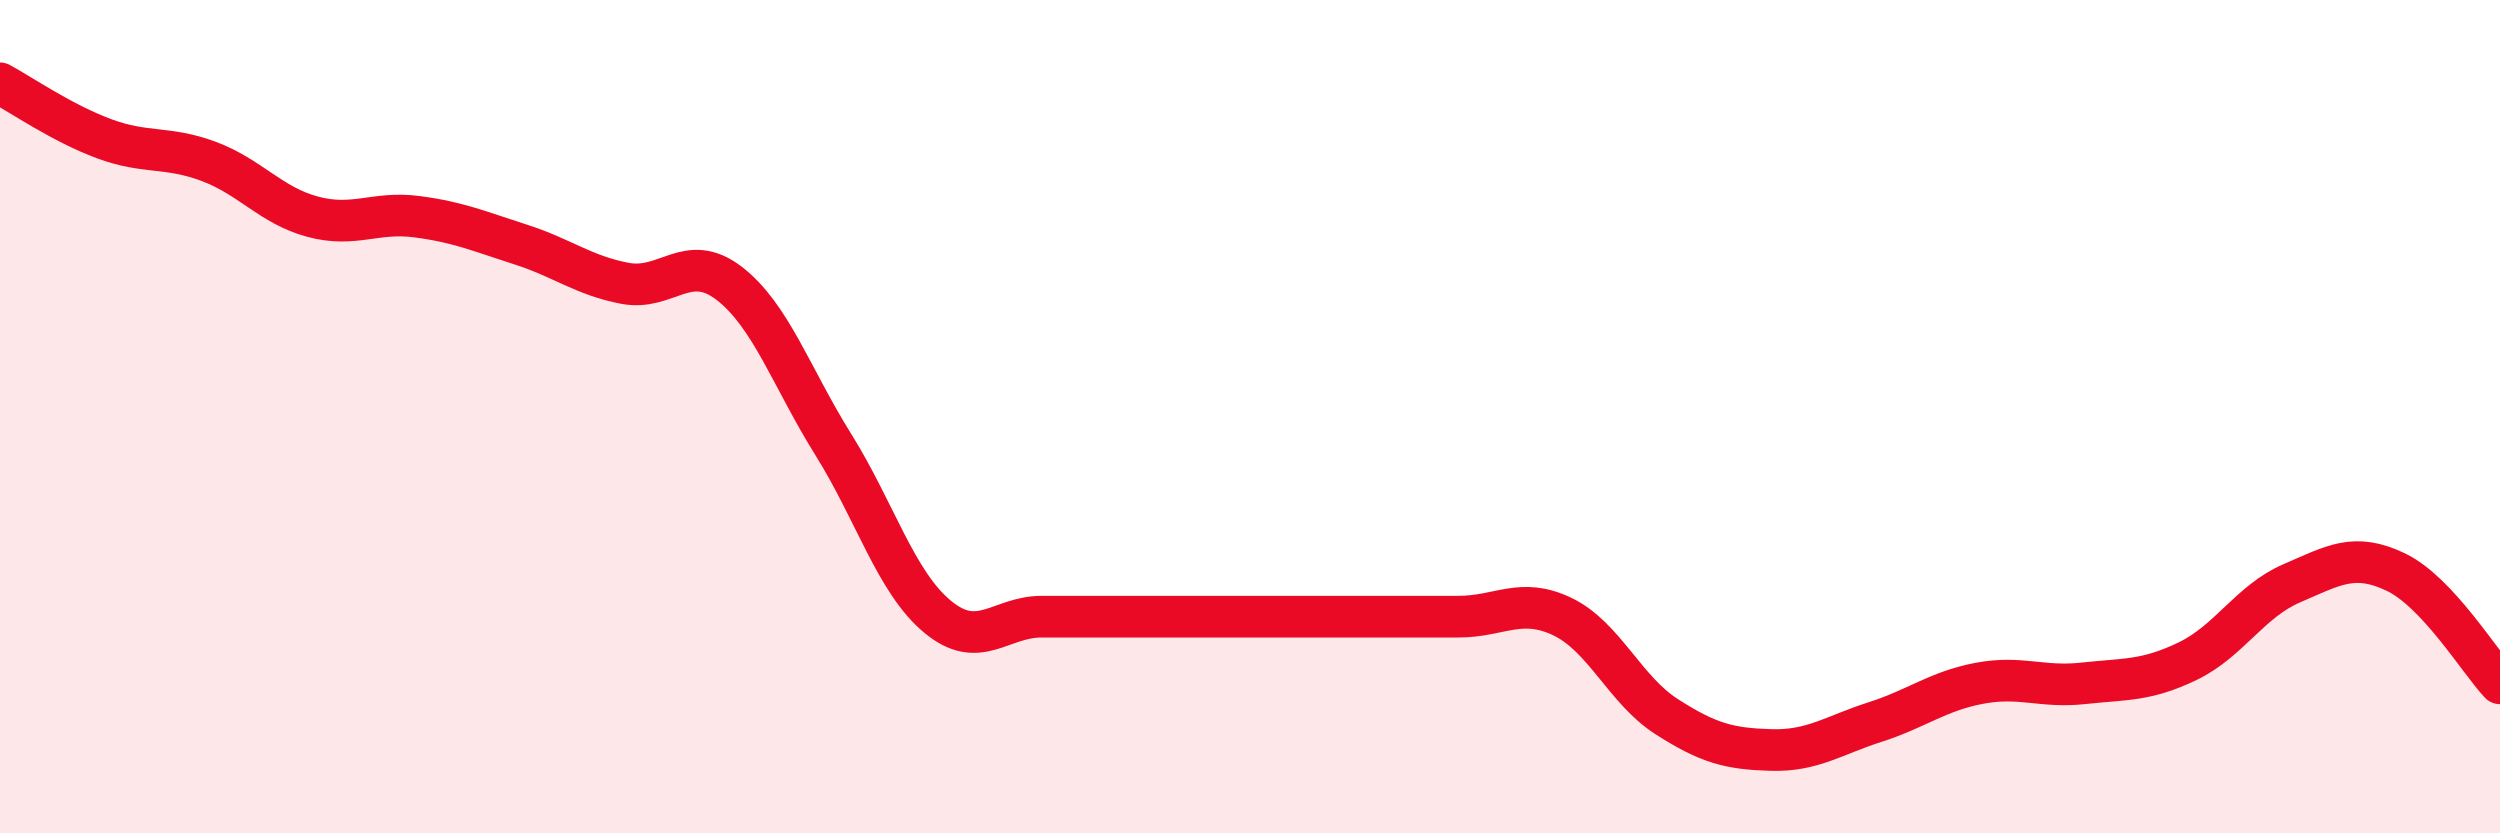 
    <svg width="60" height="20" viewBox="0 0 60 20" xmlns="http://www.w3.org/2000/svg">
      <path
        d="M 0,2 C 0.5,2.27 1.5,2.96 2.5,3.33 C 3.5,3.7 4,3.5 5,3.87 C 6,4.24 6.5,4.93 7.5,5.2 C 8.5,5.47 9,5.07 10,5.2 C 11,5.33 11.5,5.55 12.5,5.87 C 13.5,6.19 14,6.61 15,6.8 C 16,6.99 16.5,6.03 17.5,6.8 C 18.5,7.57 19,9.07 20,10.67 C 21,12.27 21.5,13.97 22.5,14.8 C 23.5,15.63 24,14.8 25,14.8 C 26,14.8 26.5,14.8 27.5,14.8 C 28.5,14.8 29,14.8 30,14.8 C 31,14.8 31.5,14.8 32.5,14.8 C 33.5,14.8 34,14.8 35,14.8 C 36,14.8 36.5,14.32 37.5,14.8 C 38.5,15.28 39,16.56 40,17.2 C 41,17.84 41.5,17.97 42.5,18 C 43.5,18.03 44,17.65 45,17.33 C 46,17.01 46.5,16.59 47.5,16.4 C 48.5,16.21 49,16.51 50,16.4 C 51,16.29 51.5,16.35 52.5,15.87 C 53.5,15.39 54,14.43 55,14 C 56,13.57 56.5,13.25 57.5,13.73 C 58.5,14.21 59.5,15.87 60,16.4L60 20L0 20Z"
        fill="#EB0A25"
        opacity="0.1"
        stroke-linecap="round"
        stroke-linejoin="round"
      />
      <path
        d="M 0,2 C 0.5,2.27 1.5,2.96 2.5,3.33 C 3.5,3.7 4,3.5 5,3.87 C 6,4.24 6.5,4.93 7.5,5.2 C 8.5,5.47 9,5.07 10,5.2 C 11,5.33 11.5,5.55 12.5,5.87 C 13.5,6.19 14,6.61 15,6.8 C 16,6.99 16.5,6.03 17.5,6.8 C 18.5,7.57 19,9.07 20,10.67 C 21,12.27 21.5,13.97 22.5,14.8 C 23.5,15.63 24,14.8 25,14.8 C 26,14.8 26.5,14.8 27.5,14.8 C 28.5,14.8 29,14.8 30,14.8 C 31,14.8 31.5,14.8 32.5,14.8 C 33.5,14.8 34,14.8 35,14.8 C 36,14.8 36.5,14.32 37.5,14.8 C 38.5,15.28 39,16.56 40,17.2 C 41,17.84 41.5,17.97 42.5,18 C 43.5,18.03 44,17.65 45,17.33 C 46,17.01 46.5,16.59 47.5,16.4 C 48.5,16.21 49,16.51 50,16.4 C 51,16.29 51.5,16.35 52.5,15.87 C 53.5,15.39 54,14.43 55,14 C 56,13.57 56.5,13.25 57.5,13.73 C 58.5,14.21 59.5,15.87 60,16.4"
        stroke="#EB0A25"
        stroke-width="1"
        fill="none"
        stroke-linecap="round"
        stroke-linejoin="round"
      />
    </svg>
  